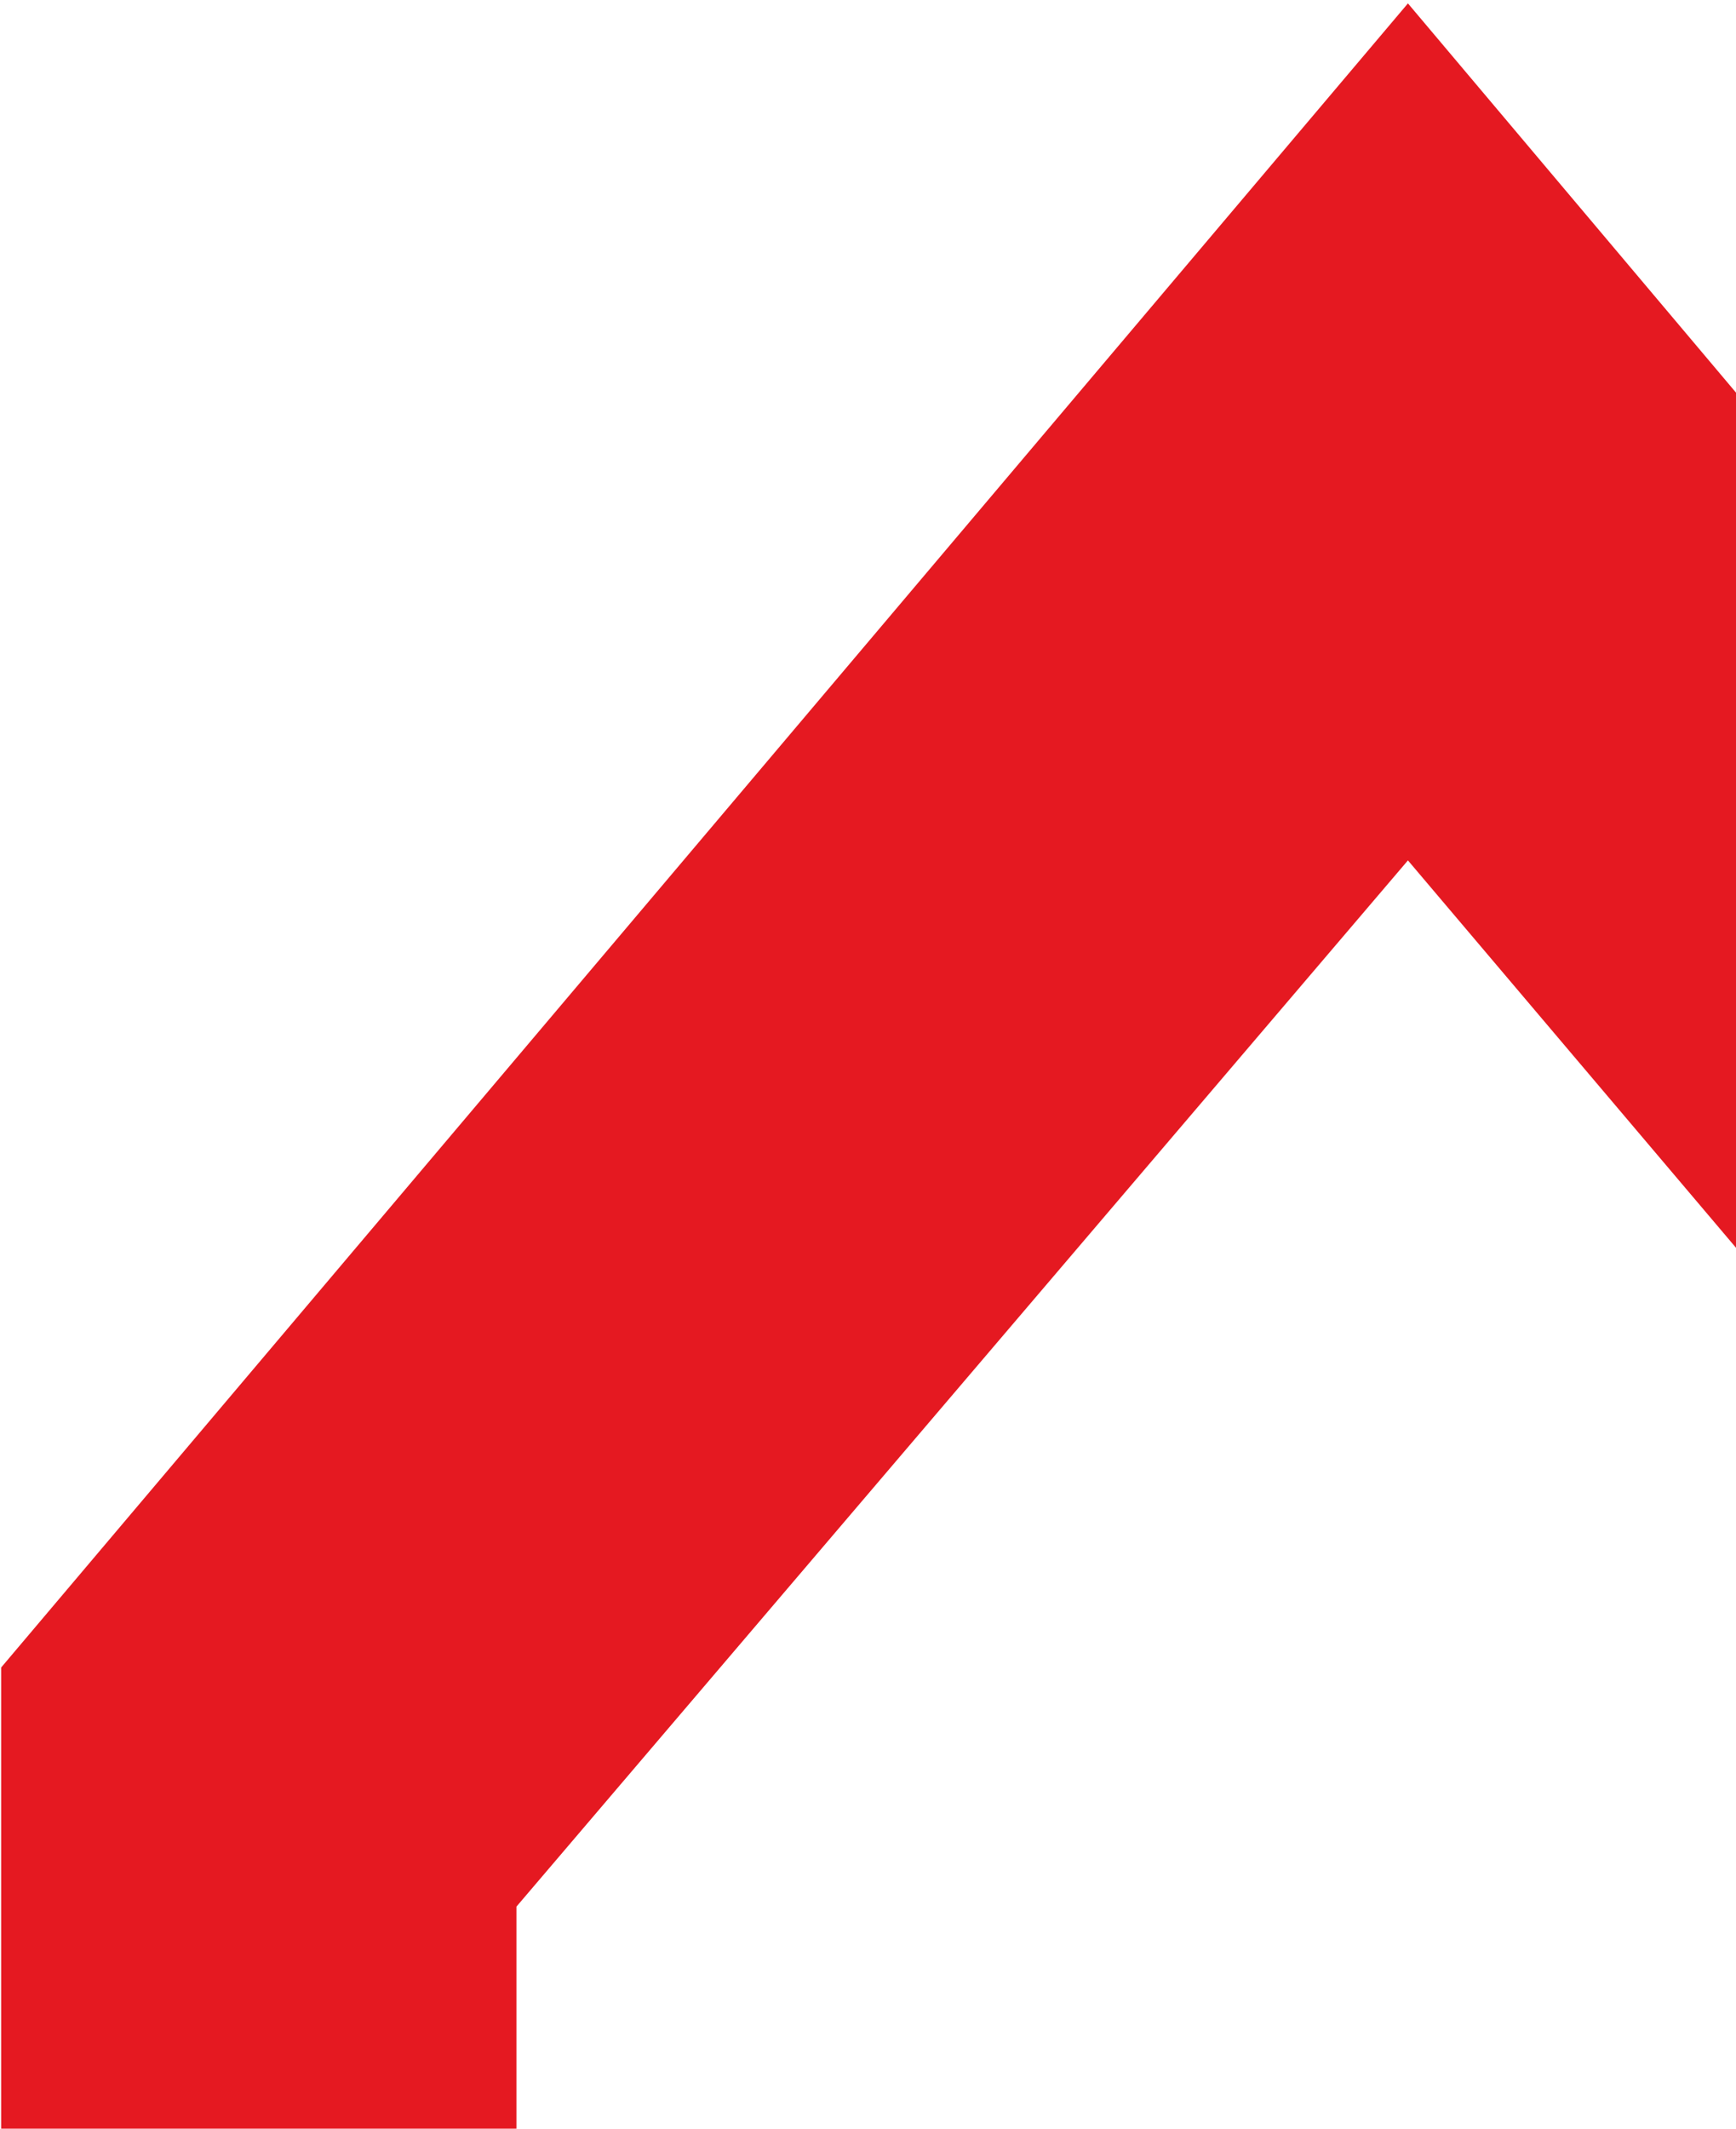 <?xml version="1.0" encoding="UTF-8"?> <svg xmlns="http://www.w3.org/2000/svg" width="465" height="570" viewBox="0 0 465 570" fill="none"><path d="M377.125 0.908L0.305 446.516V1343.07H755.064V1177.61H138.331V510.547L377.125 230.392L614.469 510.547H755.064V449.164L377.125 0.908Z" fill="#E51921"></path></svg> 